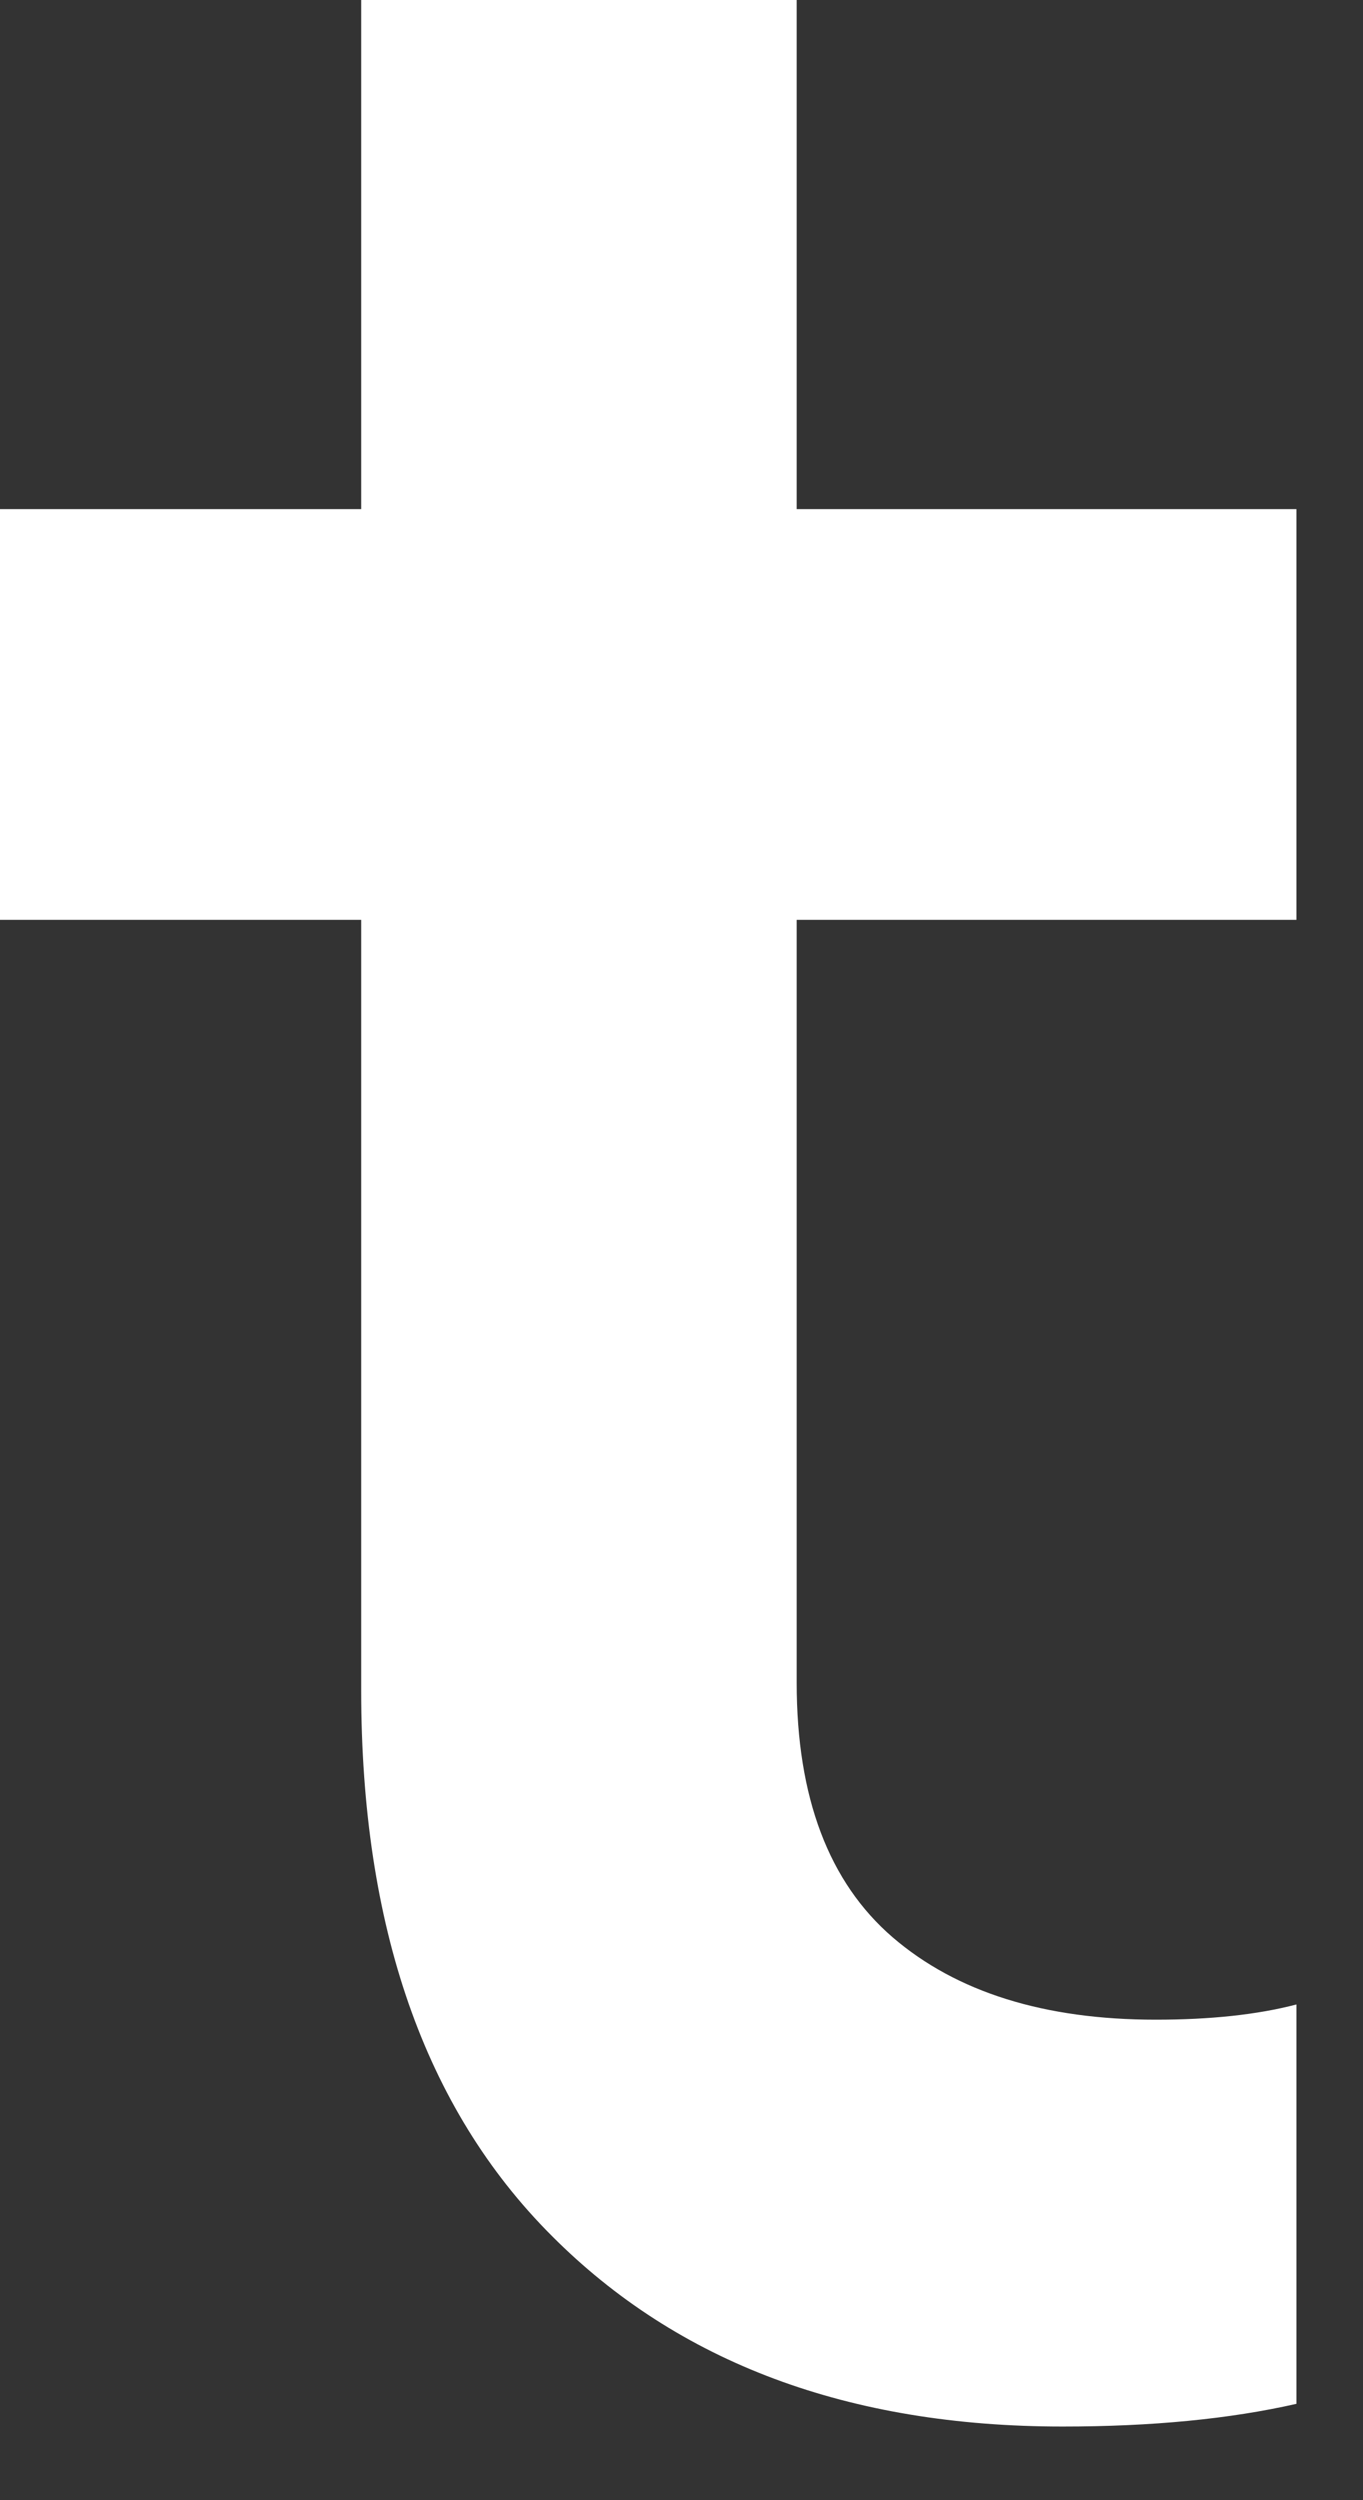 <?xml version="1.0" encoding="utf-8"?>
<svg xmlns="http://www.w3.org/2000/svg" fill="none" height="100%" overflow="visible" preserveAspectRatio="none" style="display: block;" viewBox="0 0 6 11" width="100%">
<rect x="0" y="0" width="6" height="11" fill="#333333" stroke="none"/>
<path d="M3.507 0H1.59V2.24H0V4.047H1.59V7.437C1.59 8.475 1.868 9.275 2.427 9.835C2.985 10.396 3.736 10.676 4.678 10.676C5.069 10.676 5.413 10.643 5.707 10.576V8.819C5.535 8.864 5.328 8.886 5.088 8.886C4.597 8.886 4.211 8.765 3.93 8.524C3.649 8.282 3.507 7.909 3.507 7.403V4.047H5.707V2.24H3.507V0Z" fill="white" id="Vector" style="fill:white;fill-opacity:1;"/>
</svg>